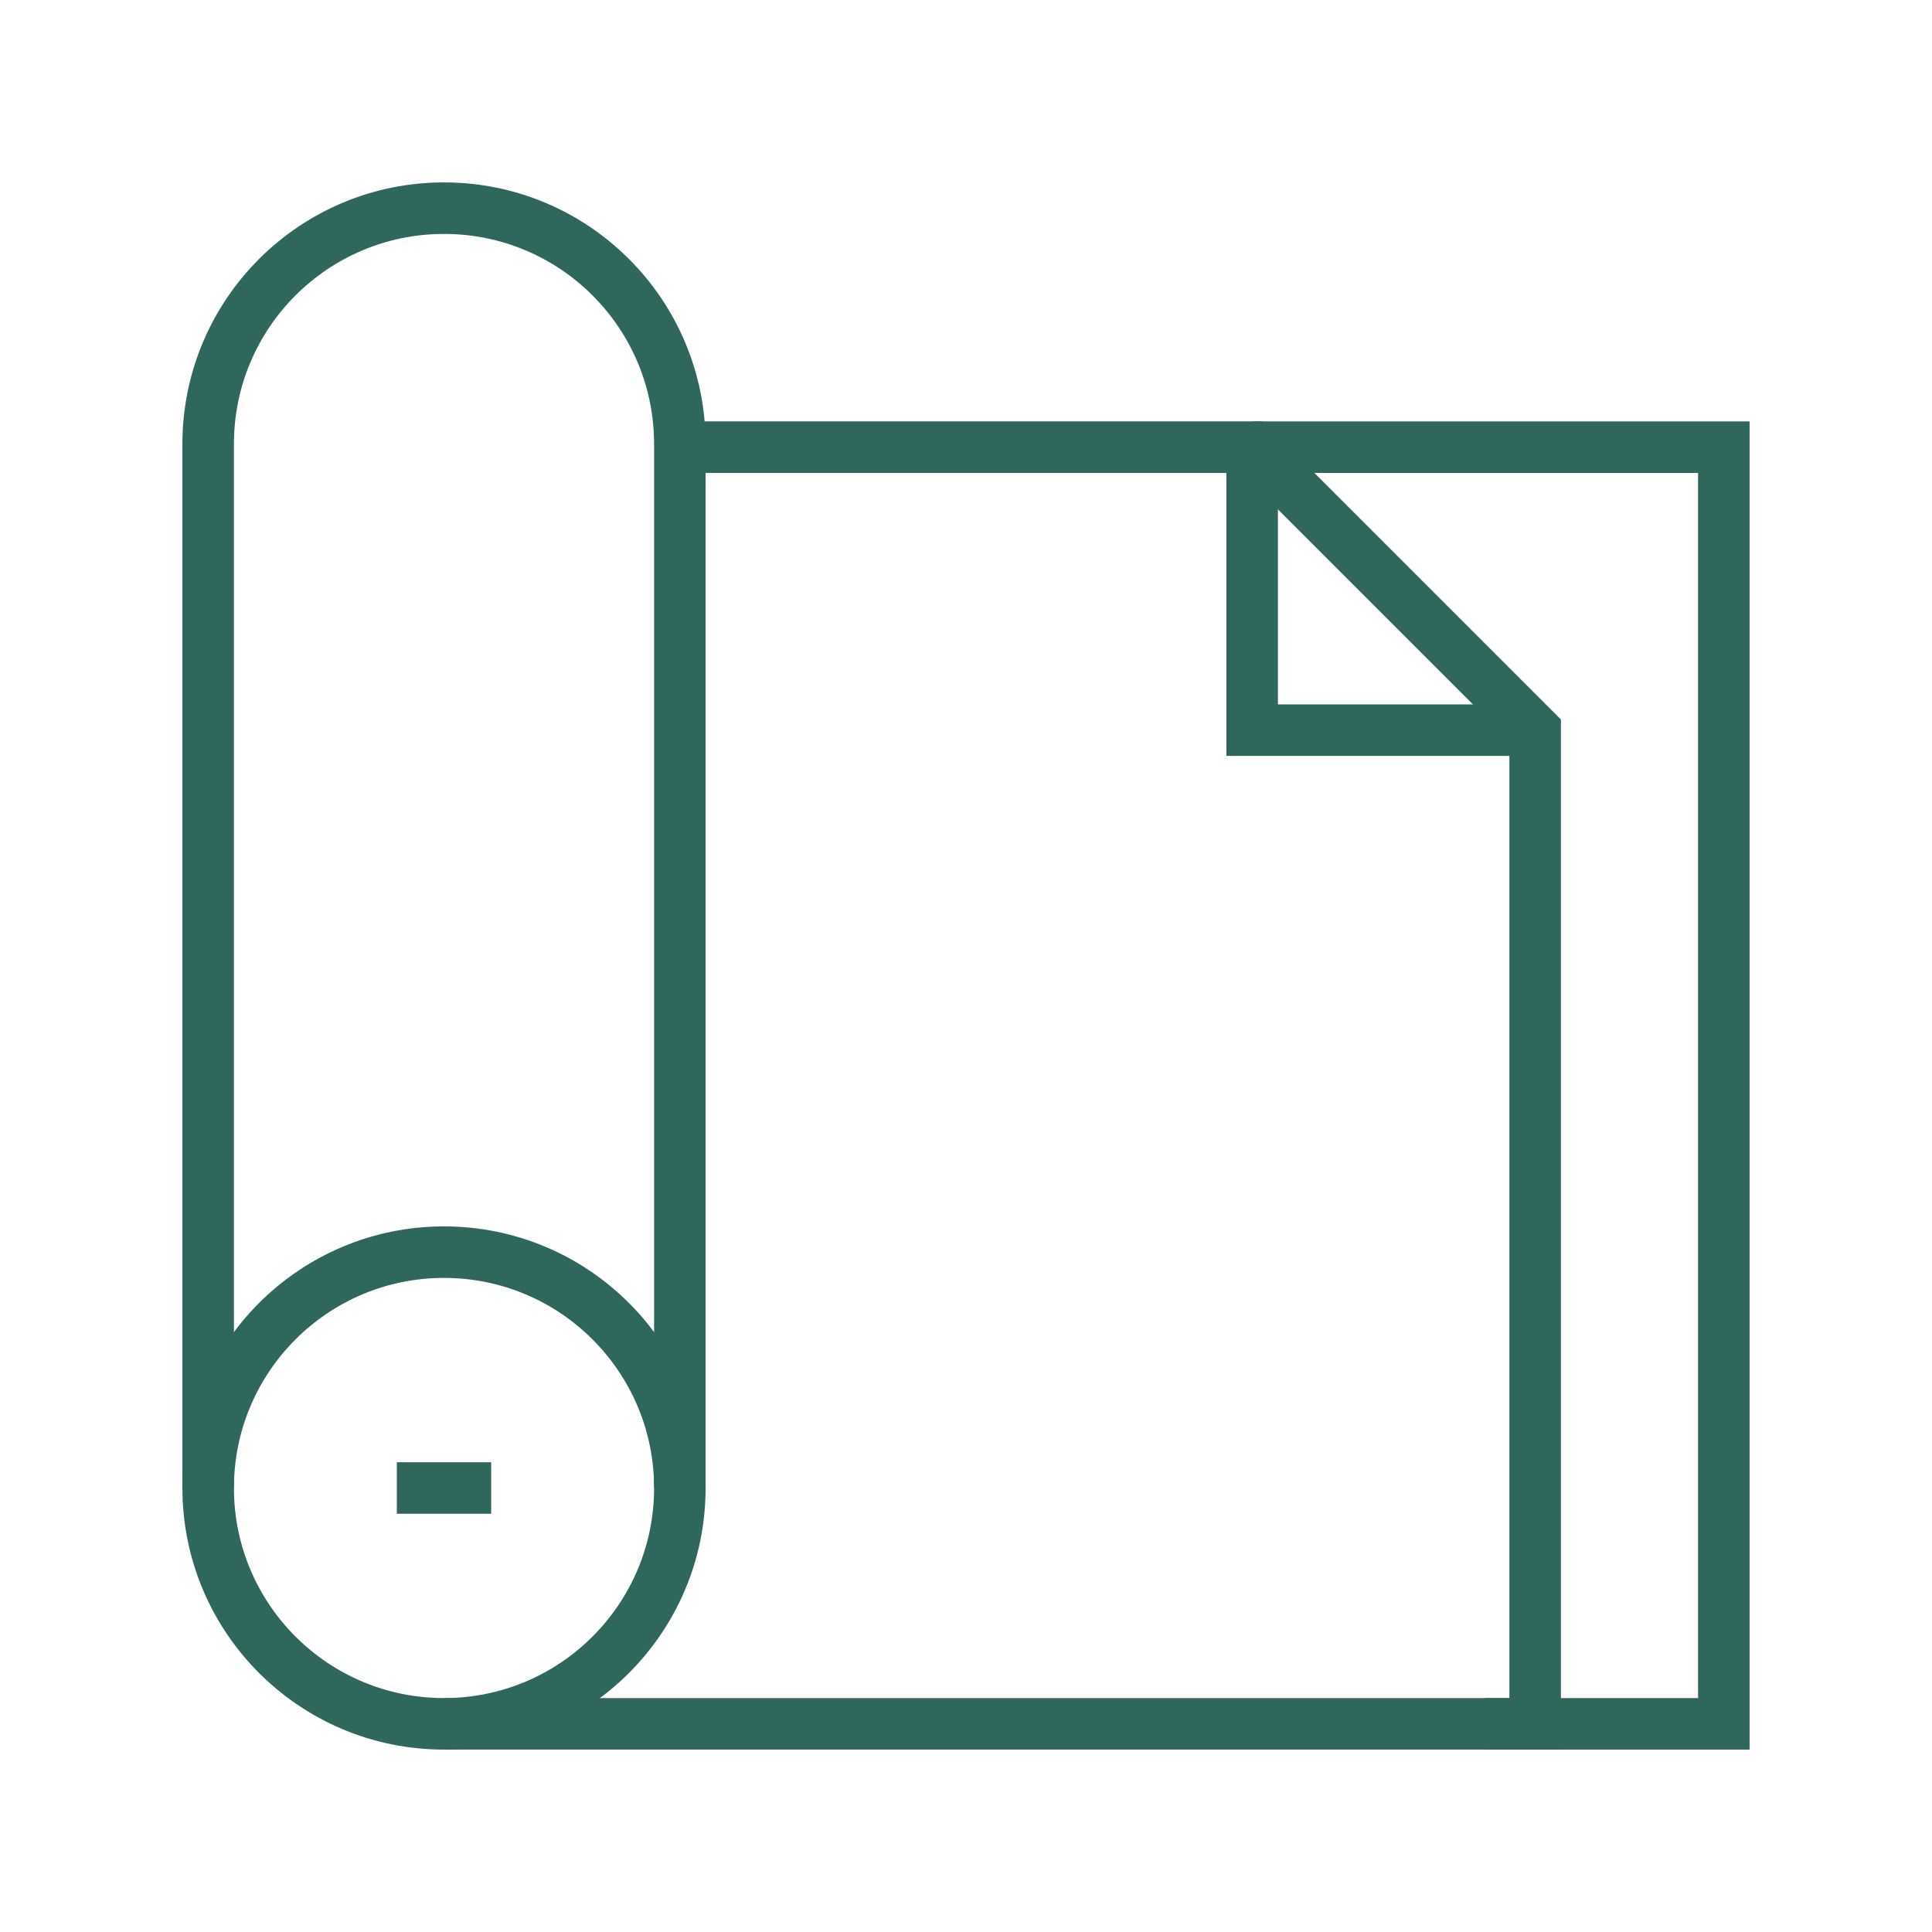 <svg xmlns="http://www.w3.org/2000/svg" width="300" height="300" viewBox="0 0 300 300" fill="none"><path d="M32.324 231.055V68.945C32.324 48.72 48.72 32.324 68.945 32.324C89.17 32.324 105.566 48.72 105.566 68.945V231.055" stroke="#2F675C" stroke-width="8" stroke-miterlimit="10"></path><path d="M68.945 267.676C48.72 267.676 32.324 251.28 32.324 231.055C32.324 210.83 48.72 194.434 68.945 194.434C89.17 194.434 105.566 210.83 105.566 231.055C105.566 251.28 89.17 267.676 68.945 267.676Z" stroke="#2F675C" stroke-width="8" stroke-miterlimit="10"></path><path d="M105.566 69.434H194.434L238.379 113.379V267.676H68.945" stroke="#2F675C" stroke-width="8" stroke-miterlimit="10"></path><path d="M194.434 69.434V113.379H238.379" stroke="#2F675C" stroke-width="8" stroke-miterlimit="10"></path><path d="M194.434 69.434H267.676V267.676H230.566" stroke="#2F675C" stroke-width="8" stroke-miterlimit="10"></path><path d="M61.621 231.055H76.269" stroke="#2F675C" stroke-width="8" stroke-miterlimit="10"></path></svg>
